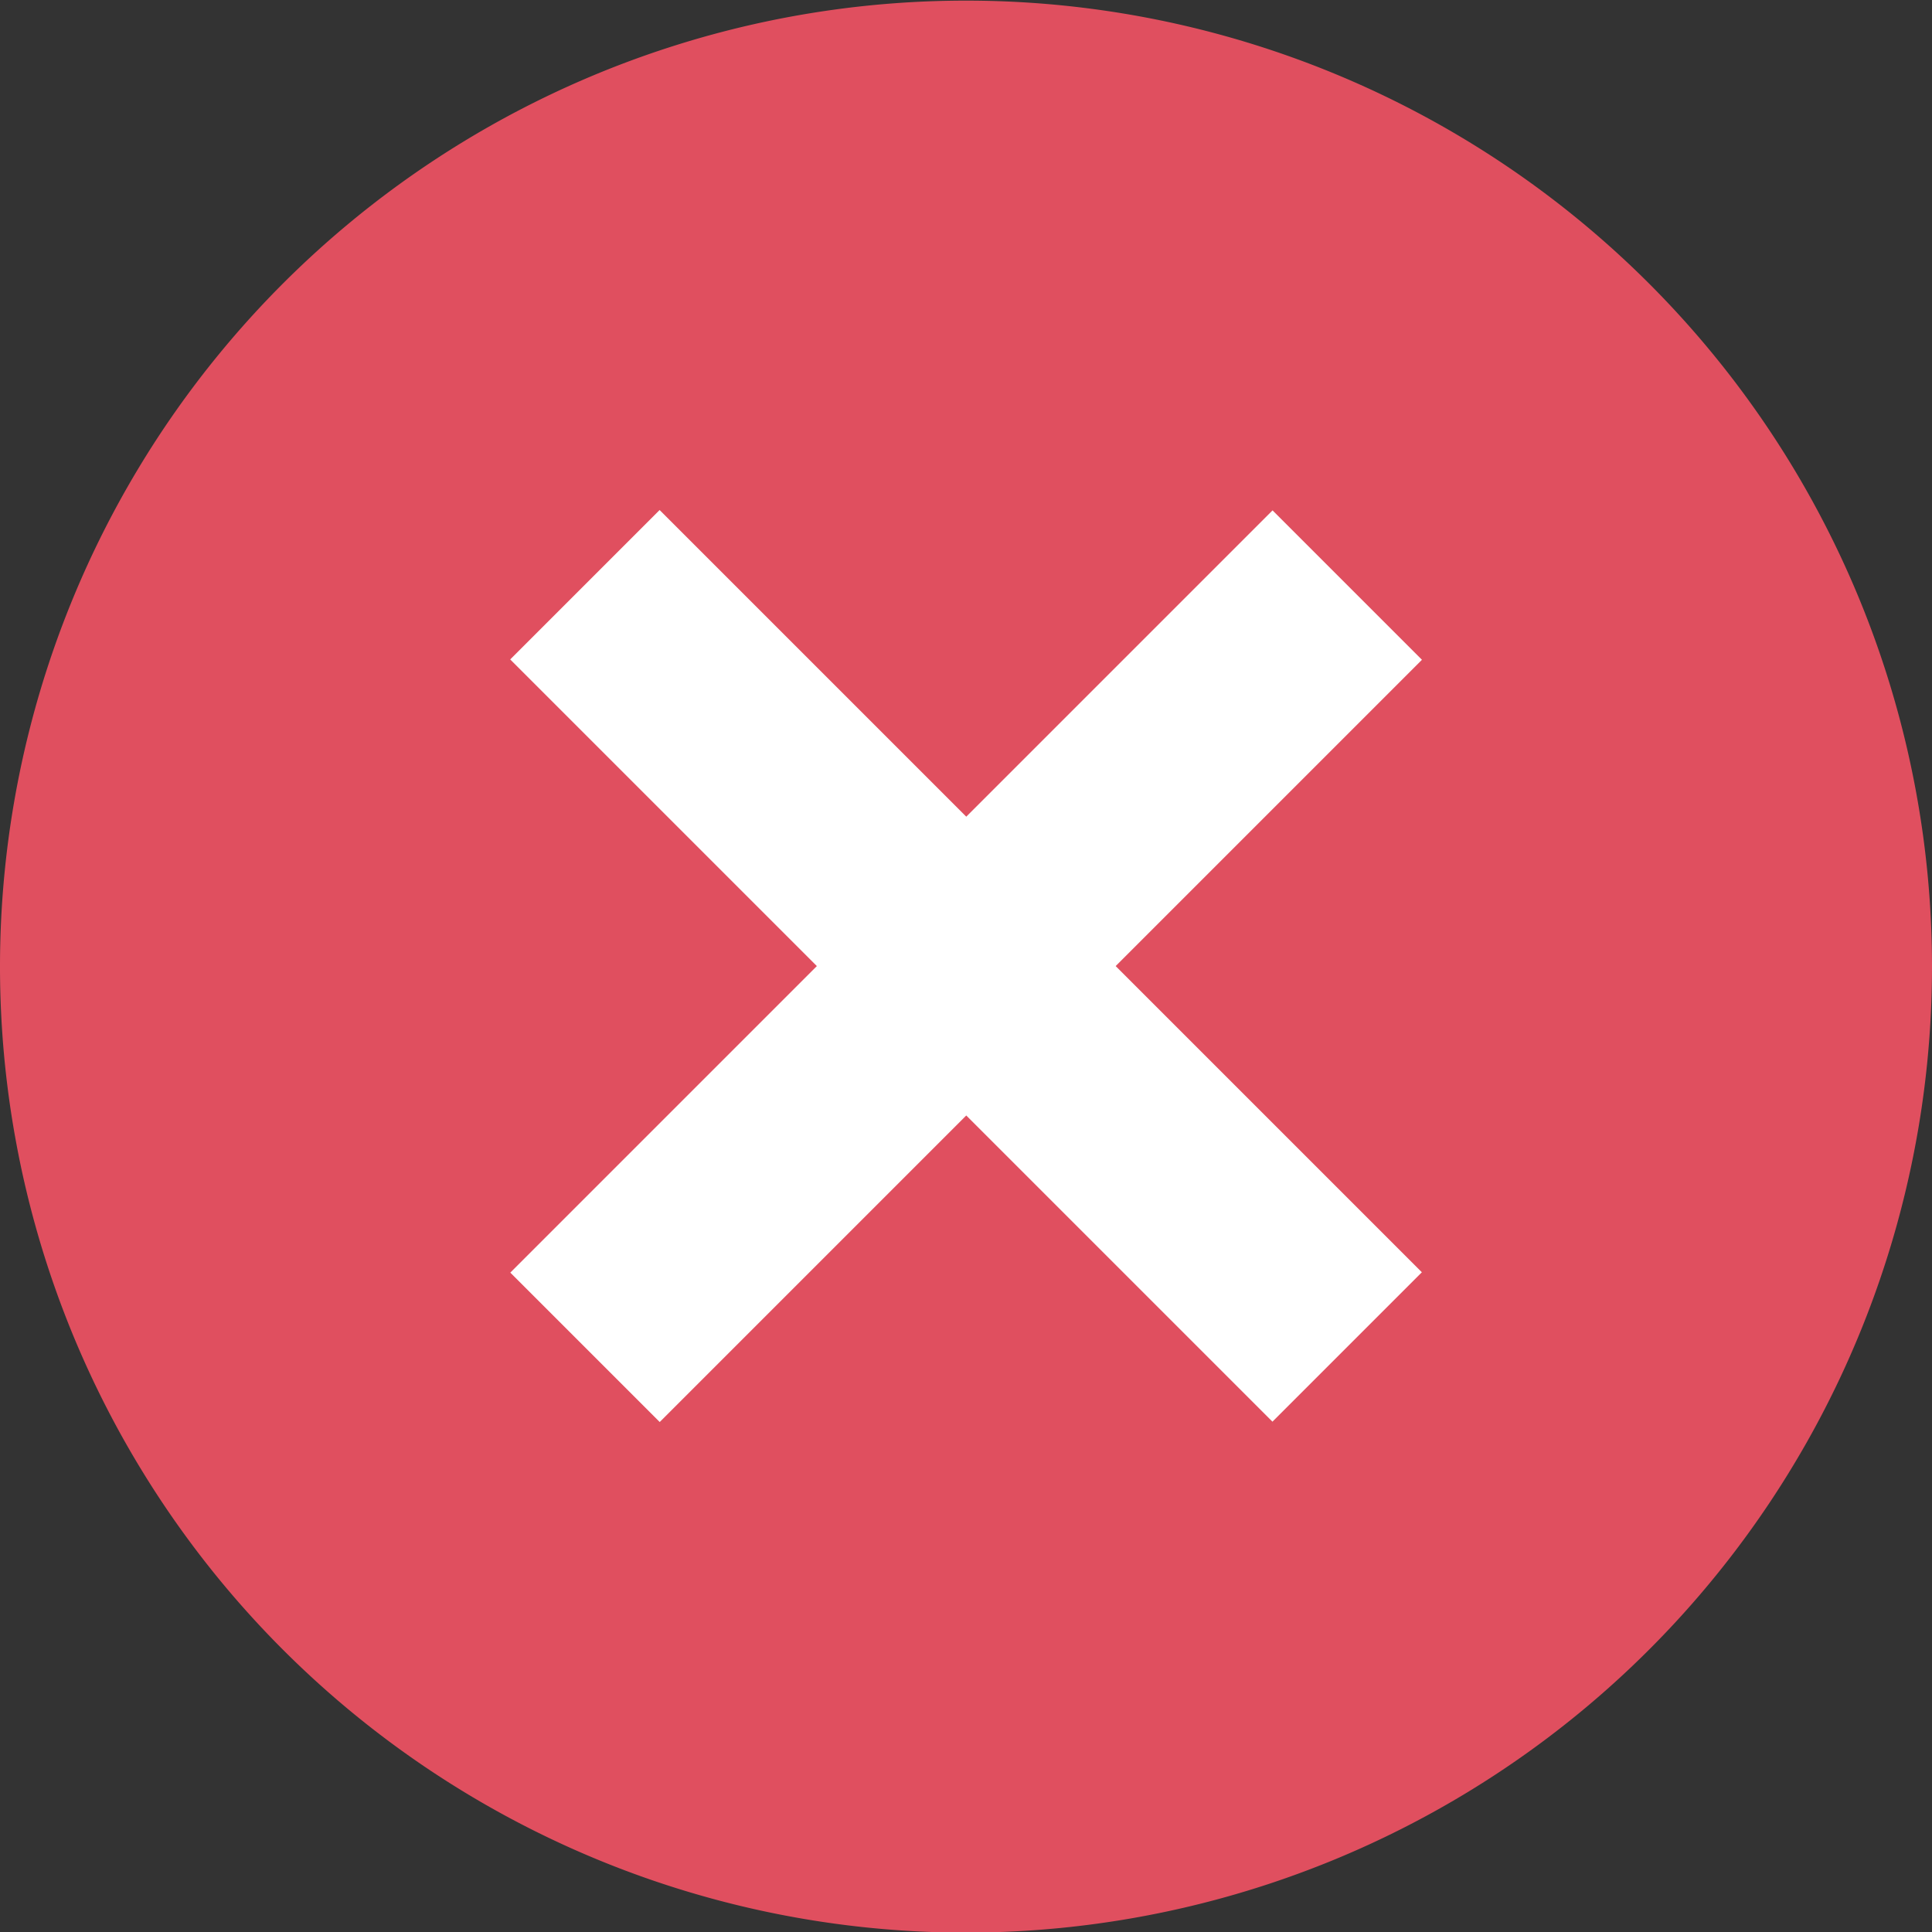 <svg data-name="close 1" xmlns="http://www.w3.org/2000/svg" width="22" height="22" viewBox="0 0 22 22">
    <rect x="0" y="0" width="22" height="22" fill="#333333" stroke="none"/>
    <path data-name="close 1" style="fill:none" d="M0 0h22v22H0z"/>
    <path d="M22 10.993A11 11 0 1 1 11 0a11 11 0 0 1 11 10.993z" transform="translate(0 .007)" style="fill:#e04f5f"/>
    <path data-name="Vector" d="M0 0h2.406v12.275H0z" transform="rotate(135 5.095 10.597)" style="fill:#fff"/>
    <path data-name="Vector" d="M0 0h12.275v2.406H0z" transform="rotate(135 6.54 7.11)" style="fill:#fff"/>
</svg>
